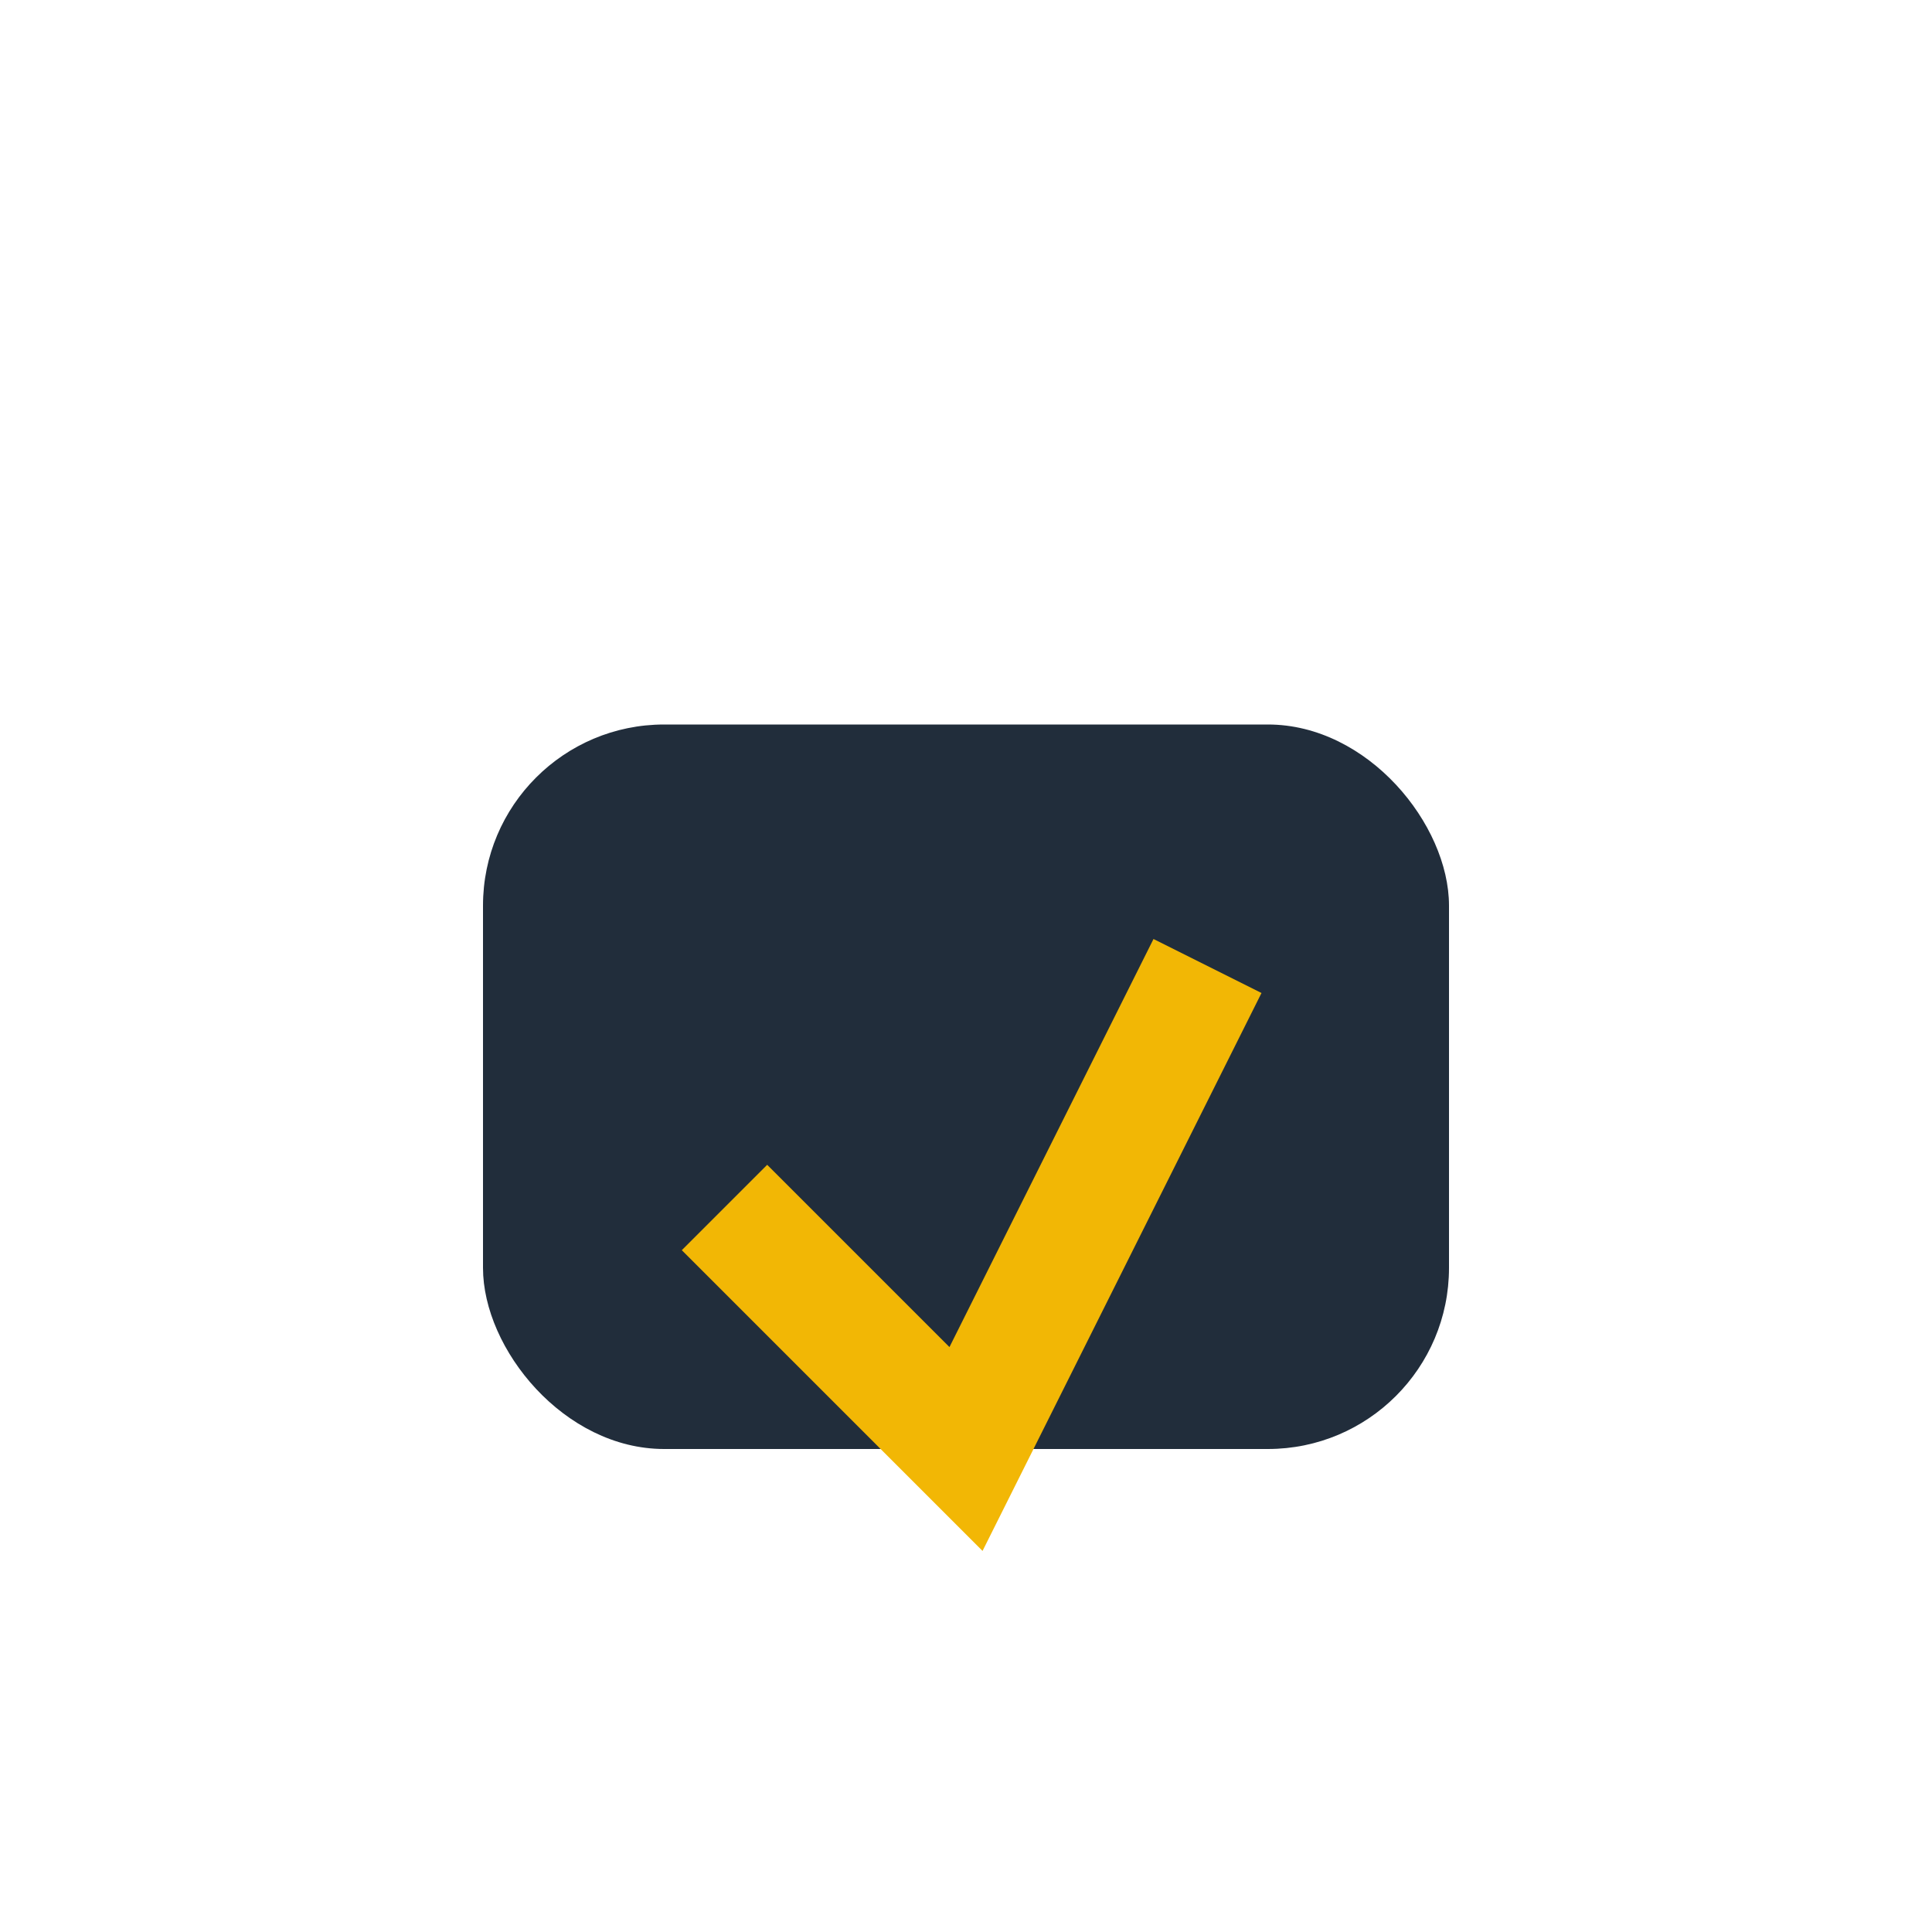 <?xml version="1.0" encoding="UTF-8"?>
<svg xmlns="http://www.w3.org/2000/svg" width="32" height="32" viewBox="0 0 32 32"><rect x="8" y="12" width="16" height="12" rx="3" fill="#212D3B"/><path d="M12 20l4 4 4-8" stroke="#F2B705" stroke-width="2" fill="none"/></svg>